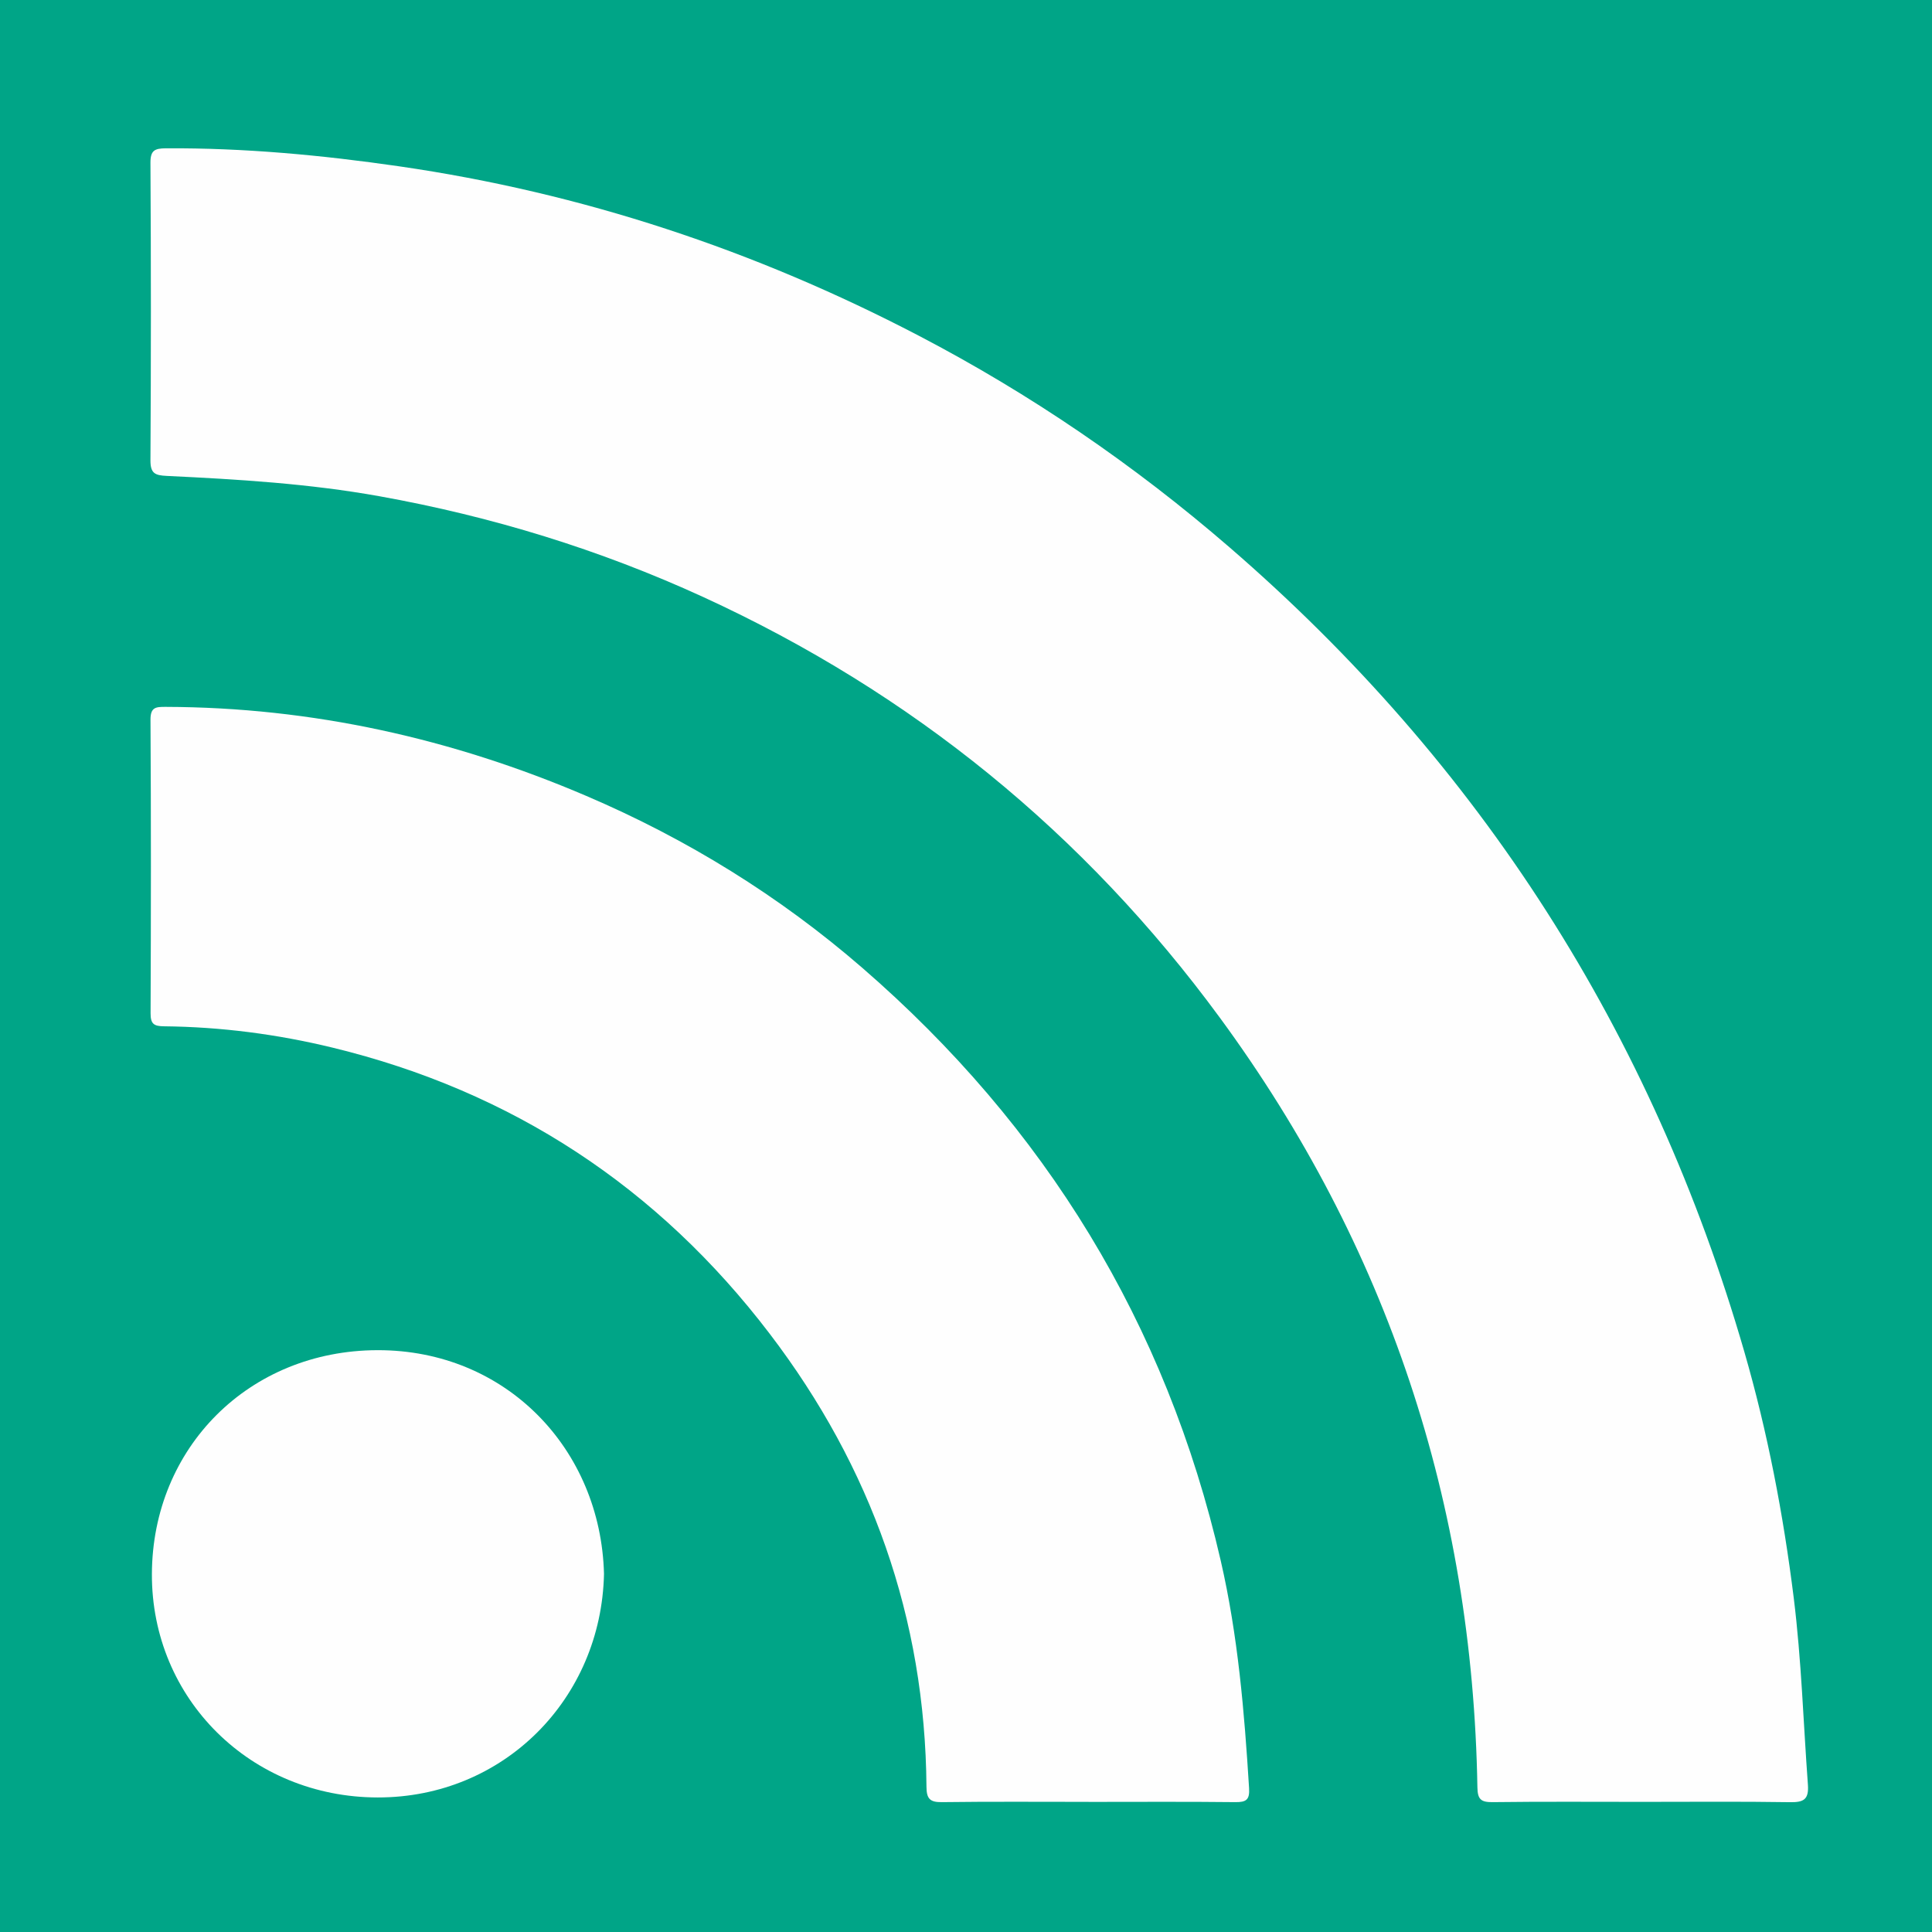 <?xml version="1.0" encoding="UTF-8"?><svg id="Ebene_2" xmlns="http://www.w3.org/2000/svg" version="1.1" viewBox="0 0 425.2 425.2"><!--Generator: Adobe Illustrator 29.0.0, SVG Export Plug-In . SVG Version: 2.1.0 Build 186)--><rect width="425.2" height="425.2" fill="#00a587"/><g><path d="M361.6,396.56c-11.04,0-22.07-.08-33.11.06-2.55.03-3.3-.61-3.34-3.26-1.06-62.42-19.76-119.08-56.68-169.38-29.81-40.61-67.8-71.52-113.71-92.59-22.81-10.46-46.53-17.73-71.22-22.17-15.52-2.79-31.16-3.73-46.83-4.48-2.6-.12-3.62-.54-3.6-3.47.13-21.81.13-43.61,0-65.42-.02-2.76.93-3.19,3.4-3.21,17.22-.1,34.27,1.49,51.31,3.96,40.28,5.83,78.31,18.46,114.32,37.25,24.63,12.85,47.42,28.42,68.46,46.61,55.3,47.81,92.99,106.87,113.29,177.02,5.13,17.73,8.59,35.82,10.88,54.18,1.7,13.69,2.11,27.42,3.12,41.14.24,3.31-1.01,3.88-3.98,3.83-10.77-.17-21.54-.07-32.31-.07Z" fill="#fefefe"/><path d="M239.57,396.56c-10.77,0-21.54-.08-32.3.06-2.64.04-3.35-.79-3.37-3.36-.28-37.11-12.14-70.39-34.5-99.72-24.56-32.23-56.68-53.38-96.24-62.98-12.2-2.96-24.55-4.56-37.09-4.69-2.21-.02-2.94-.54-2.93-2.86.09-21.54.11-43.07-.02-64.61-.02-2.84,1.28-2.83,3.35-2.83,32.22.09,63.02,6.96,92.57,19.6,22.15,9.47,42.49,22.03,60.67,37.78,40.34,34.95,66.94,78.31,78.95,130.52,3.8,16.51,5.2,33.24,6.24,50.06.16,2.55-.6,3.12-3.03,3.09-10.77-.12-21.54-.05-32.3-.05Z" fill="#fefefe"/><path d="M132.93,346.39c-.59,27.48-22.06,49.23-49.8,49.2-27.89-.03-49.81-21.68-49.7-49.21.12-27.76,21.36-49.17,49.65-49.23,28.32-.06,49.15,21.79,49.85,49.24Z" fill="#fefefe"/></g></svg>